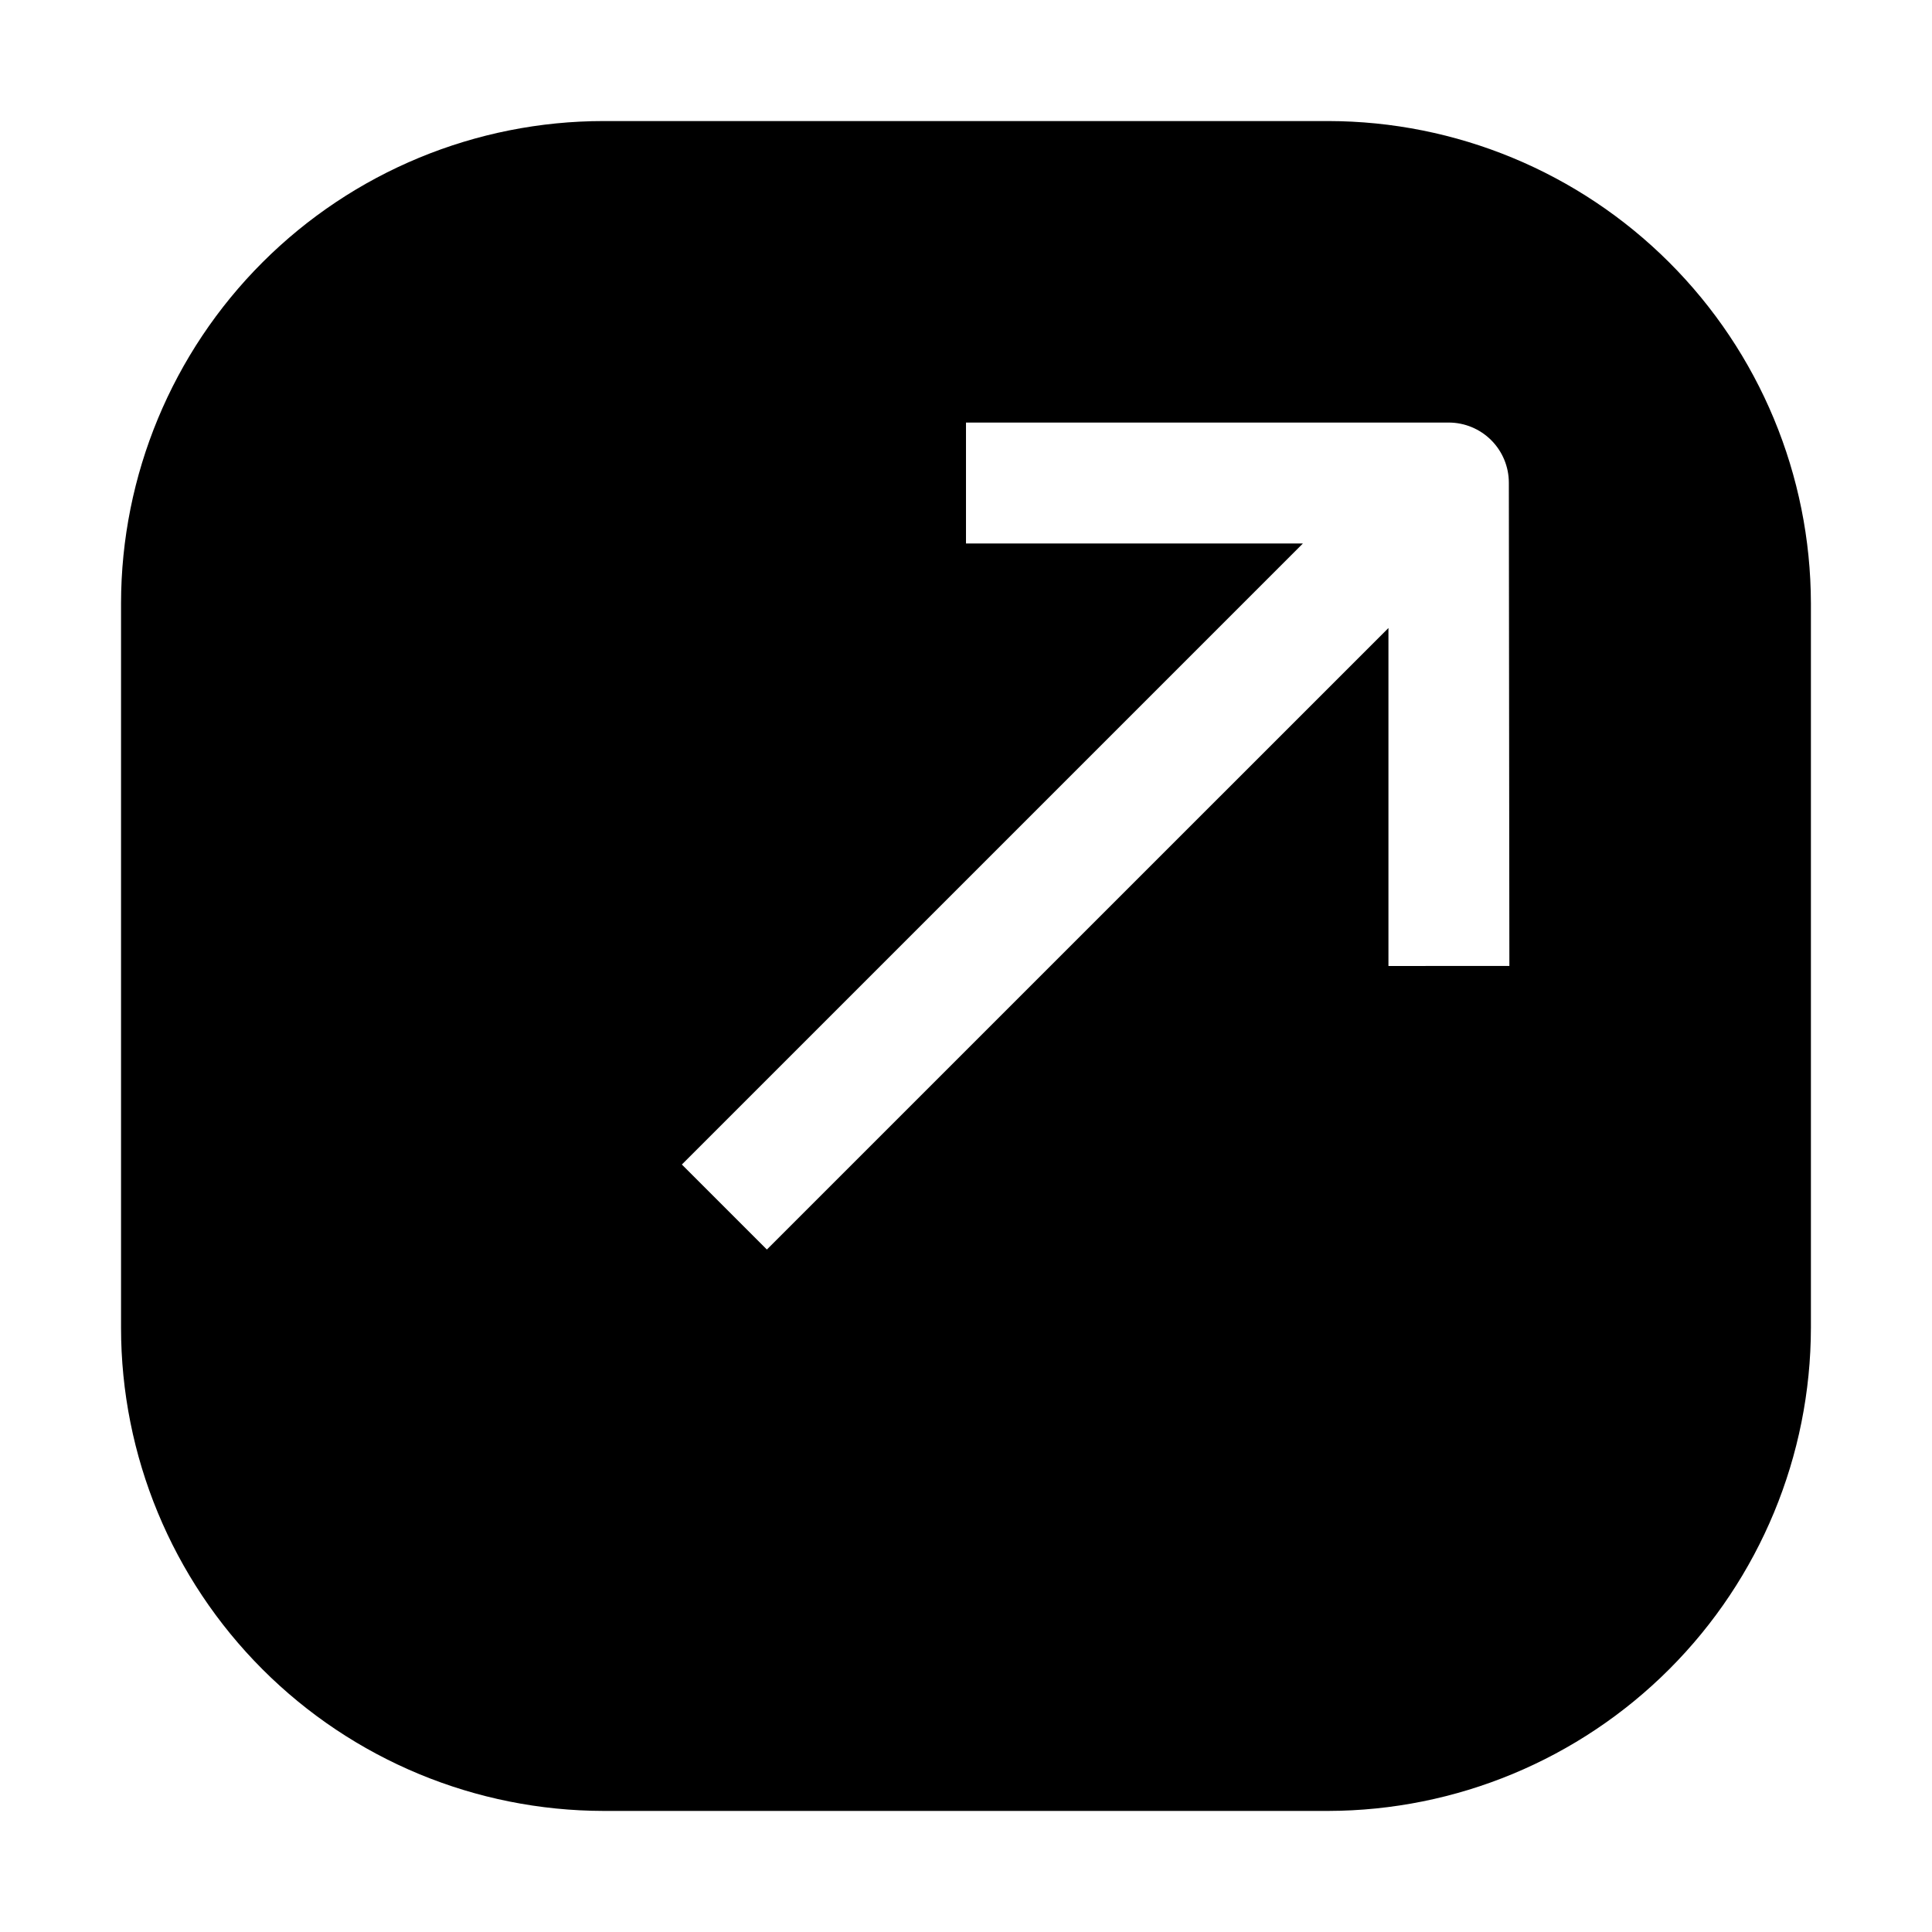 <?xml version="1.0" encoding="UTF-8"?>
<!-- Uploaded to: SVG Repo, www.svgrepo.com, Generator: SVG Repo Mixer Tools -->
<svg fill="#000000" width="800px" height="800px" version="1.1" viewBox="144 144 512 512" xmlns="http://www.w3.org/2000/svg">
 <path d="m496 176.08h-192.01c-33.902 0-66.414 13.457-90.398 37.418-23.984 23.957-37.477 56.453-37.516 90.355v192.01c0 33.938 13.473 66.484 37.457 90.496 23.984 24.012 56.52 37.516 90.457 37.555h192.01c33.926-0.074 66.438-13.594 90.414-37.598 23.977-24 37.457-56.527 37.496-90.453v-192.01c-0.074-33.891-13.578-66.367-37.555-90.316-23.977-23.949-56.469-37.418-90.355-37.457zm48 223.91-32.047 0.004v-89.566l-164.72 164.71-22.531-22.531 164.58-164.58h-89.285v-32.047h127.91c4.231 0 8.289 1.68 11.281 4.672 2.992 2.992 4.672 7.051 4.672 11.281z" fill-rule="evenodd"/>
</svg>